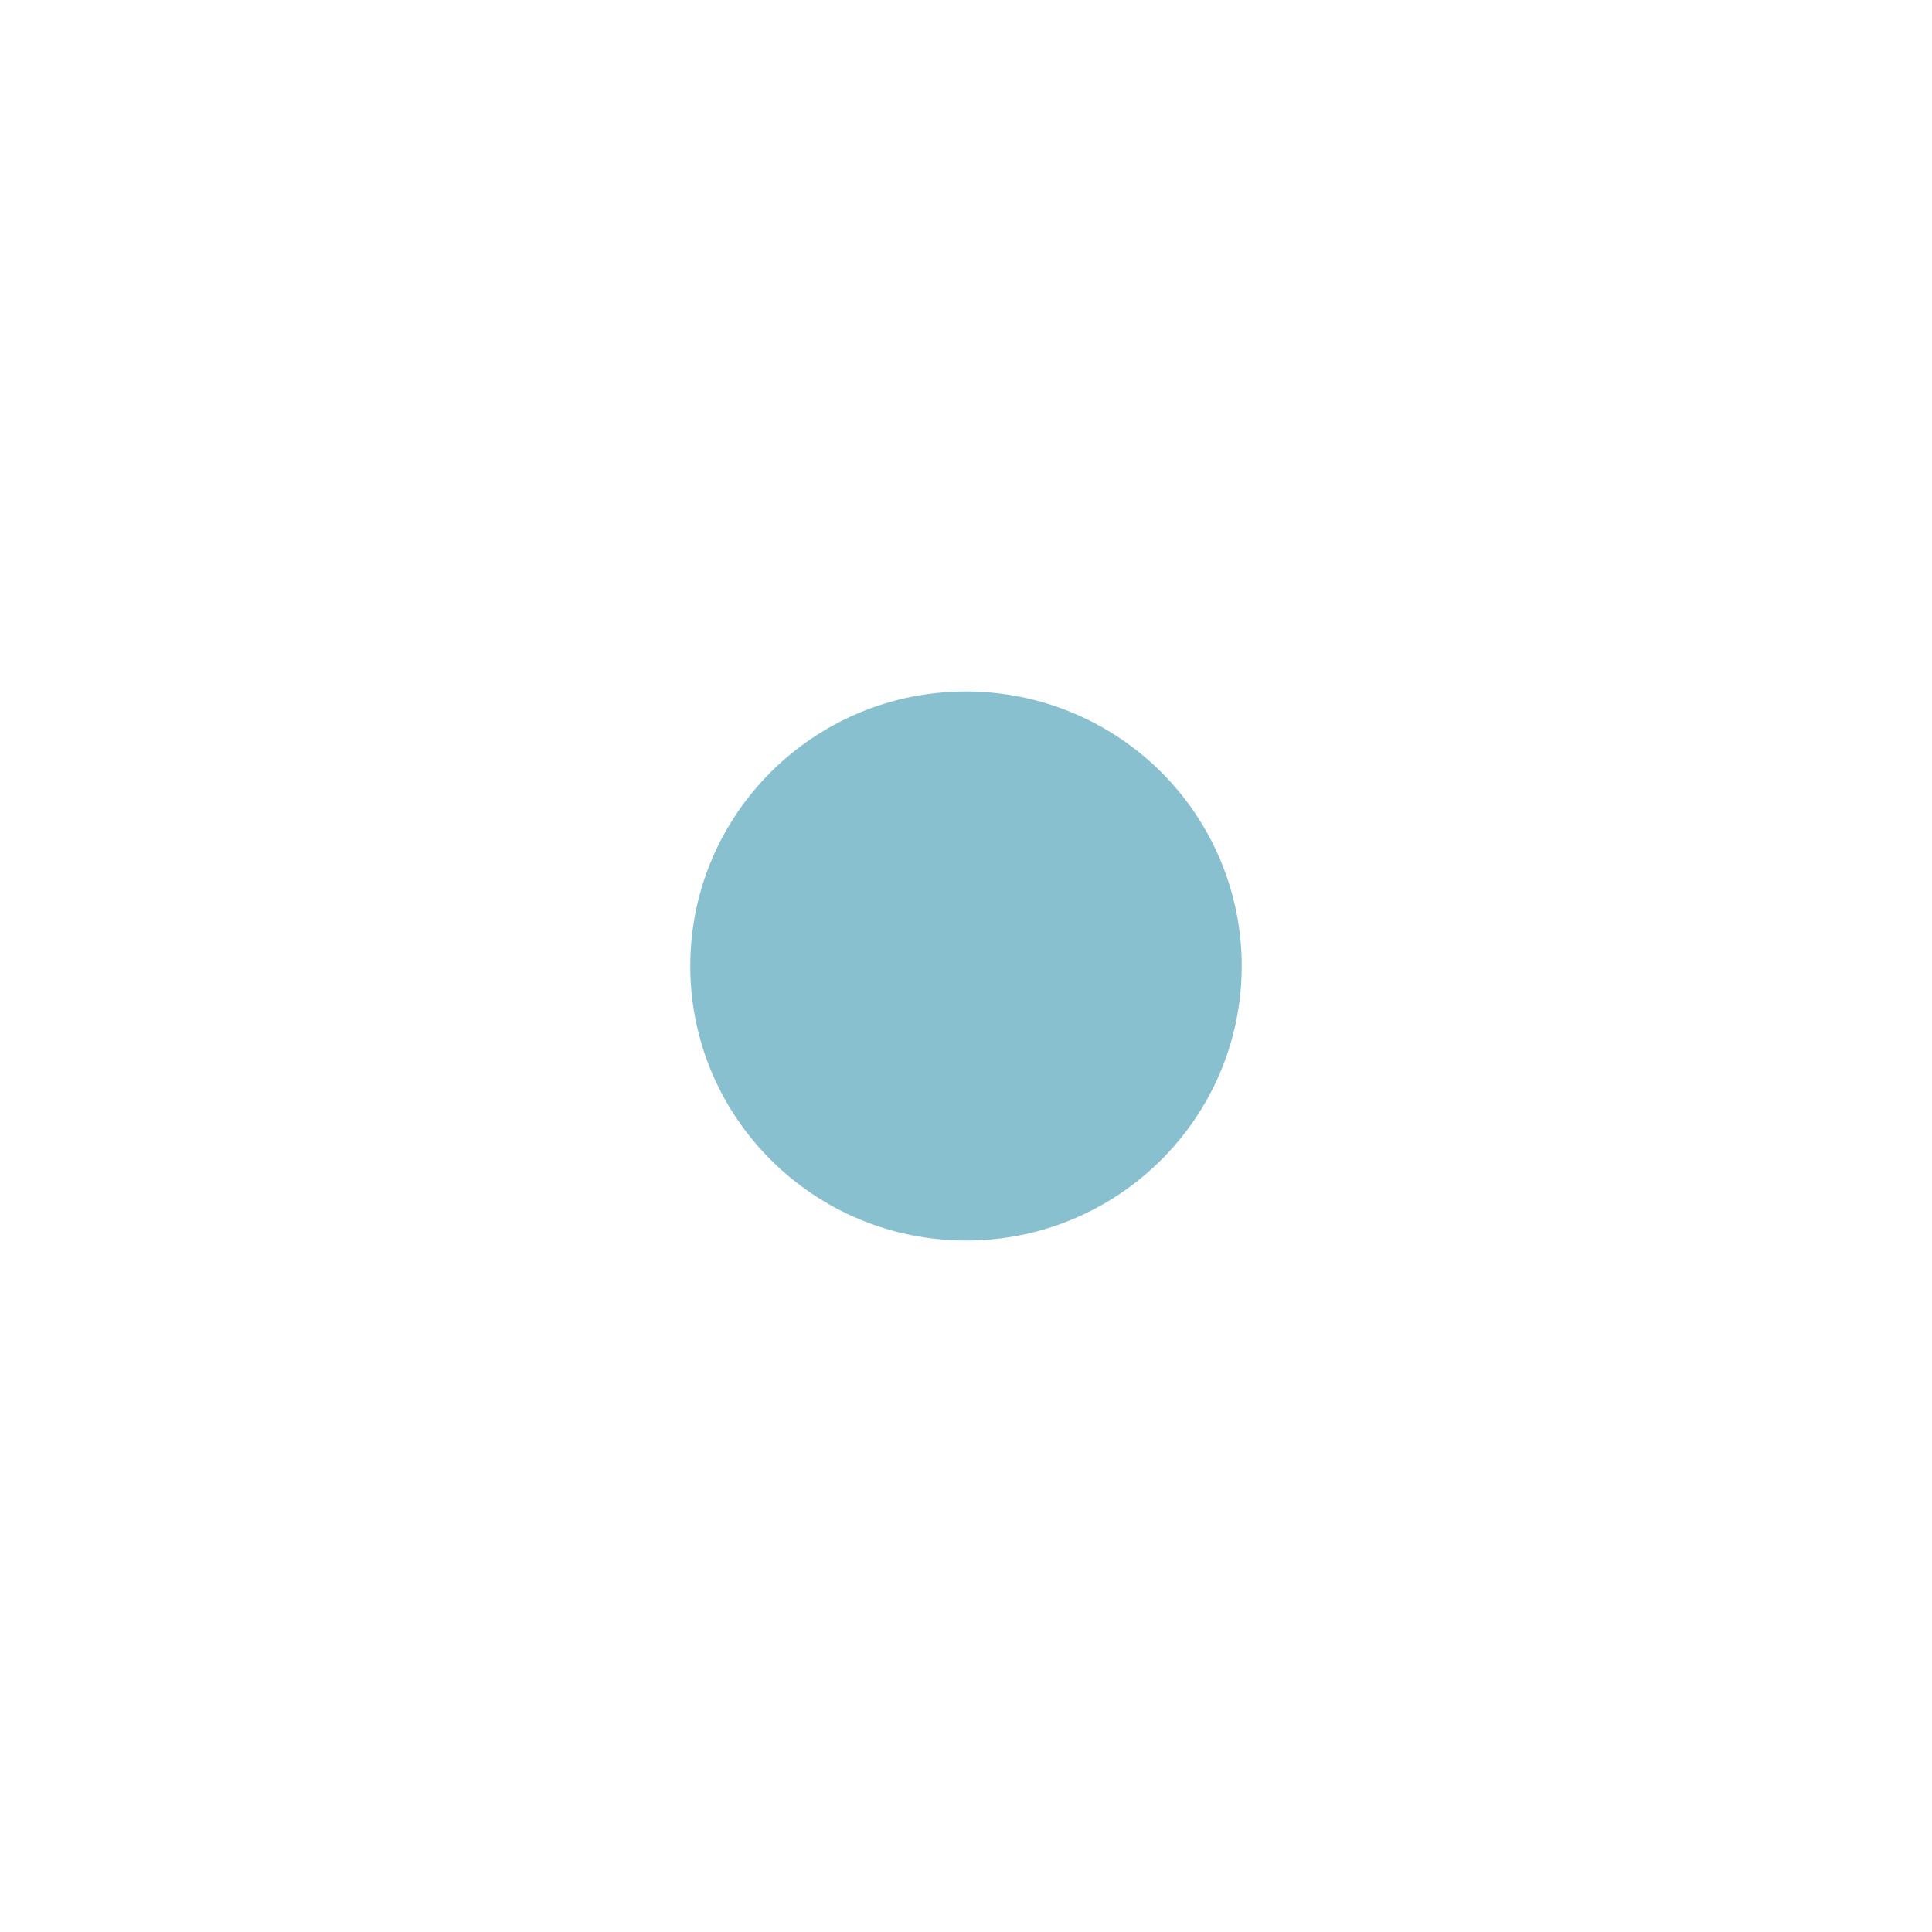 <svg version="1.1" viewBox="0.0 0.0 944.882 944.882" fill="none" stroke="none" stroke-linecap="square" stroke-miterlimit="10" xmlns:xlink="http://www.w3.org/1999/xlink" xmlns="http://www.w3.org/2000/svg"><clipPath id="p.0"><path d="m0 0l944.882 0l0 944.882l-944.882 0l0 -944.882z" clip-rule="nonzero"/></clipPath><g clip-path="url(#p.0)"><path fill="#000000" fill-opacity="0.0" d="m0 0l944.882 0l0 944.882l-944.882 0z" fill-rule="evenodd"/><path fill="#88c0d0" d="m343.591 472.441l0 0c0 -70.84 57.688 -128.268 128.85 -128.268l0 0c34.173 0 66.947 13.514 91.111 37.569c24.164 24.055 37.739 56.68 37.739 90.699l0 0c0 70.84 -57.688 128.268 -128.85 128.268l0 0c-71.162 0 -128.85 -57.427 -128.85 -128.268z" fill-rule="evenodd"/><path stroke="#88c0d0" stroke-width="12.0" stroke-linejoin="round" stroke-linecap="butt" d="m343.591 472.441l0 0c0 -70.84 57.688 -128.268 128.85 -128.268l0 0c34.173 0 66.947 13.514 91.111 37.569c24.164 24.055 37.739 56.68 37.739 90.699l0 0c0 70.84 -57.688 128.268 -128.85 128.268l0 0c-71.162 0 -128.85 -57.427 -128.85 -128.268z" fill-rule="evenodd"/></g></svg>